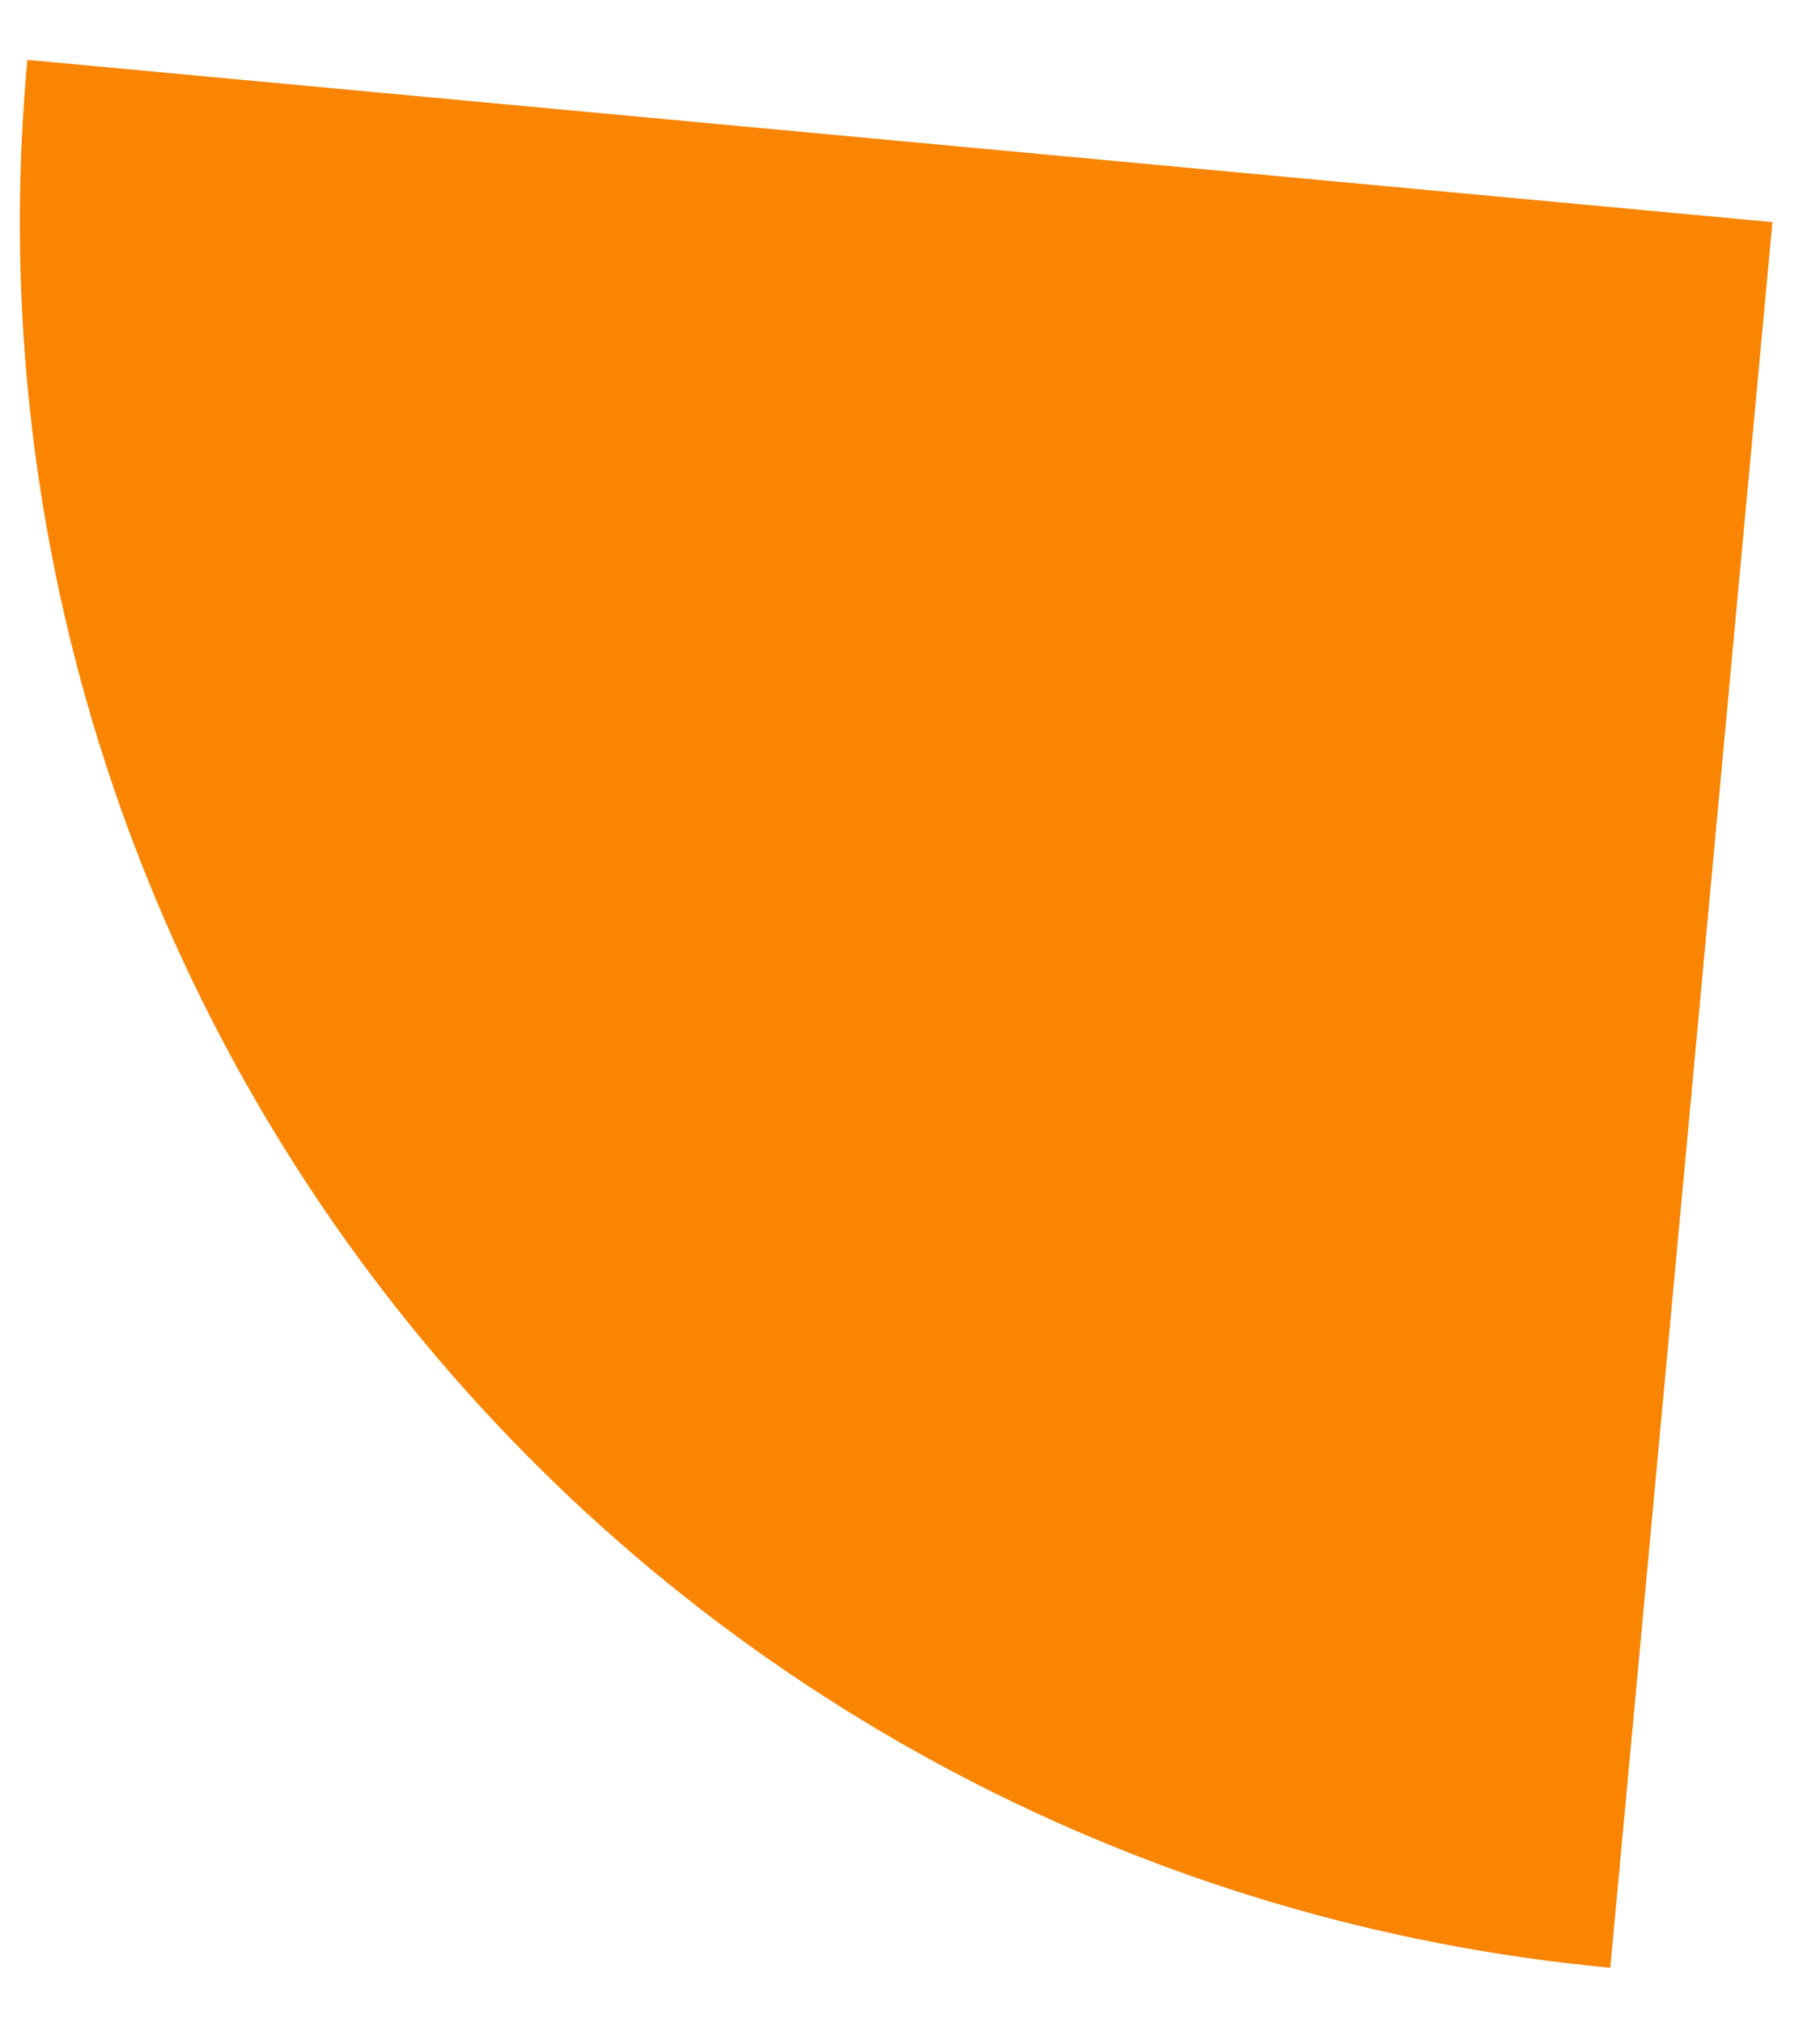 <svg xmlns="http://www.w3.org/2000/svg" width="27" height="30" viewBox="0 0 27 30" fill="none"><path d="M23.889 29.183C20.489 28.867 17.185 27.884 14.165 26.291C11.145 24.699 8.468 22.526 6.287 19.899C4.107 17.272 2.465 14.241 1.456 10.979C0.447 7.717 0.09 4.288 0.406 0.888L26.294 3.294L23.889 29.183Z" fill="#f98503"></path></svg>